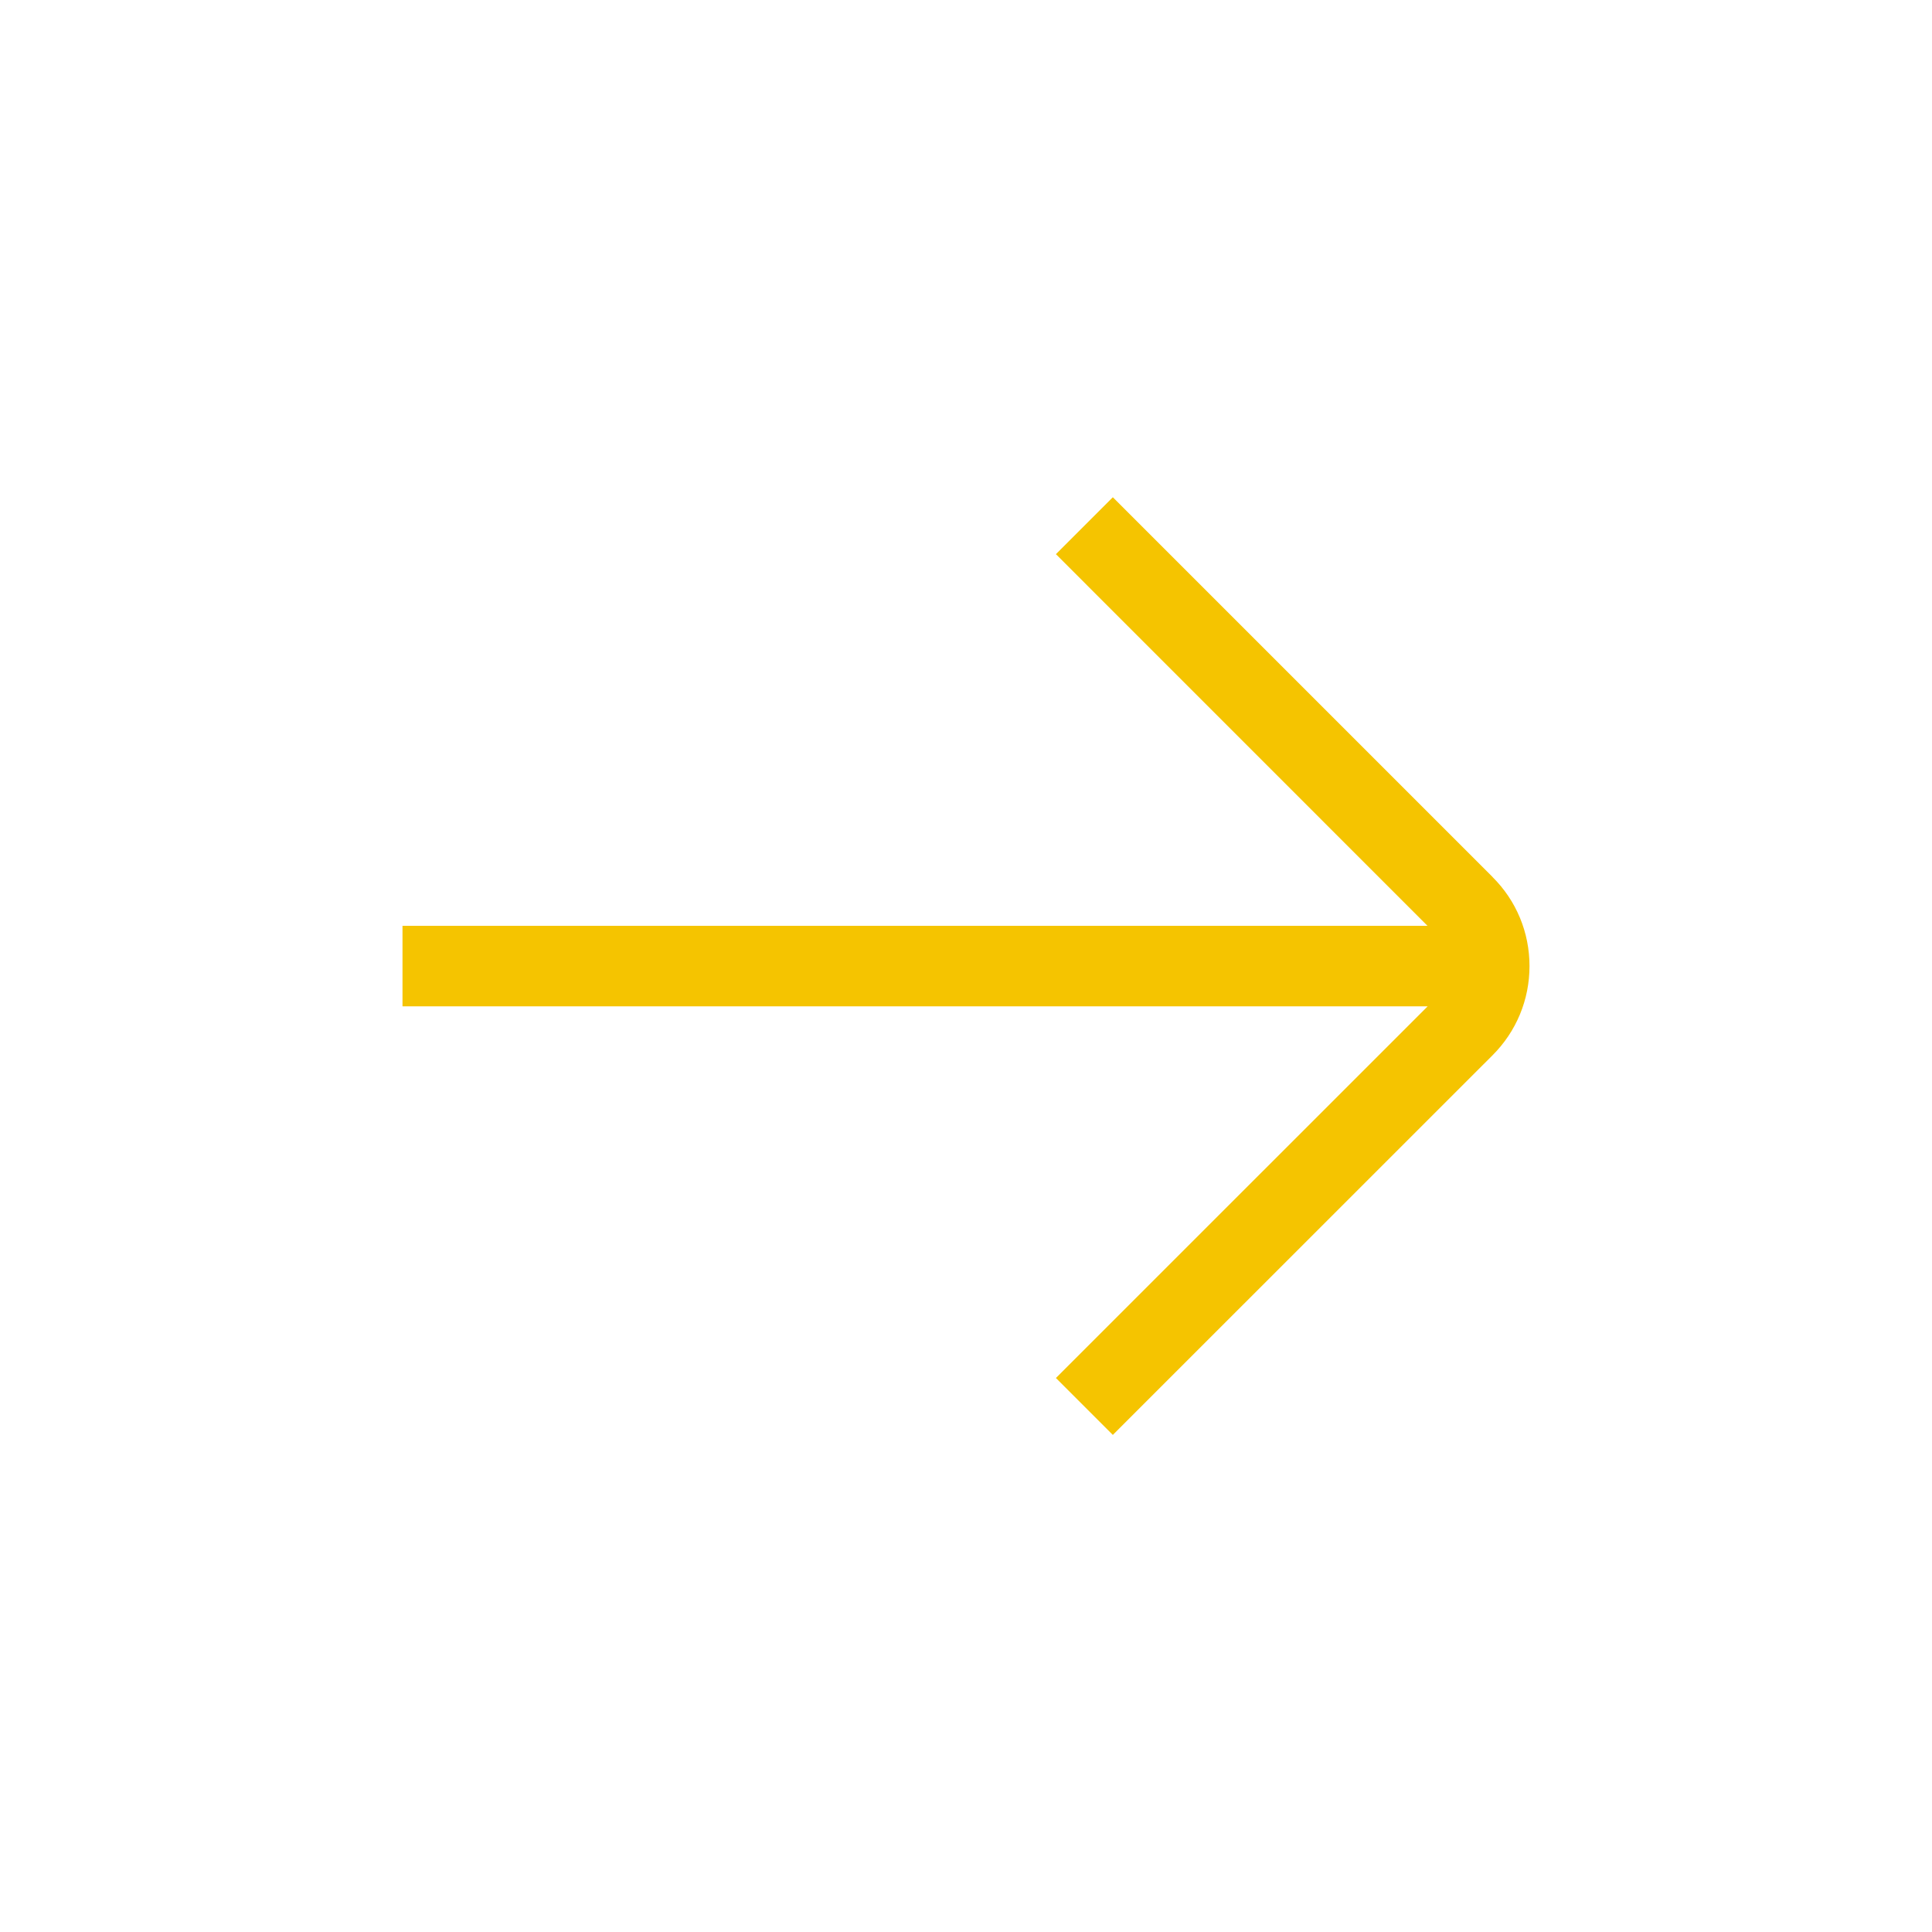 <?xml version="1.0" encoding="UTF-8"?>
<svg xmlns="http://www.w3.org/2000/svg" xmlns:xlink="http://www.w3.org/1999/xlink" version="1.1" width="512" height="512" x="0" y="0" viewBox="0 0 24 24" style="enable-background:new 0 0 512 512" xml:space="preserve" class="">
  <g>
    <path d="m18.541 10.894-4.717-4.717-.707.707 4.616 4.617H5v1h12.735l-4.618 4.617.707.707 4.717-4.716c.296-.296.459-.69.459-1.108s-.163-.812-.459-1.106Z" fill="#f5c400" opacity="1" data-original="#000000" class=""></path>
  </g>
</svg>
